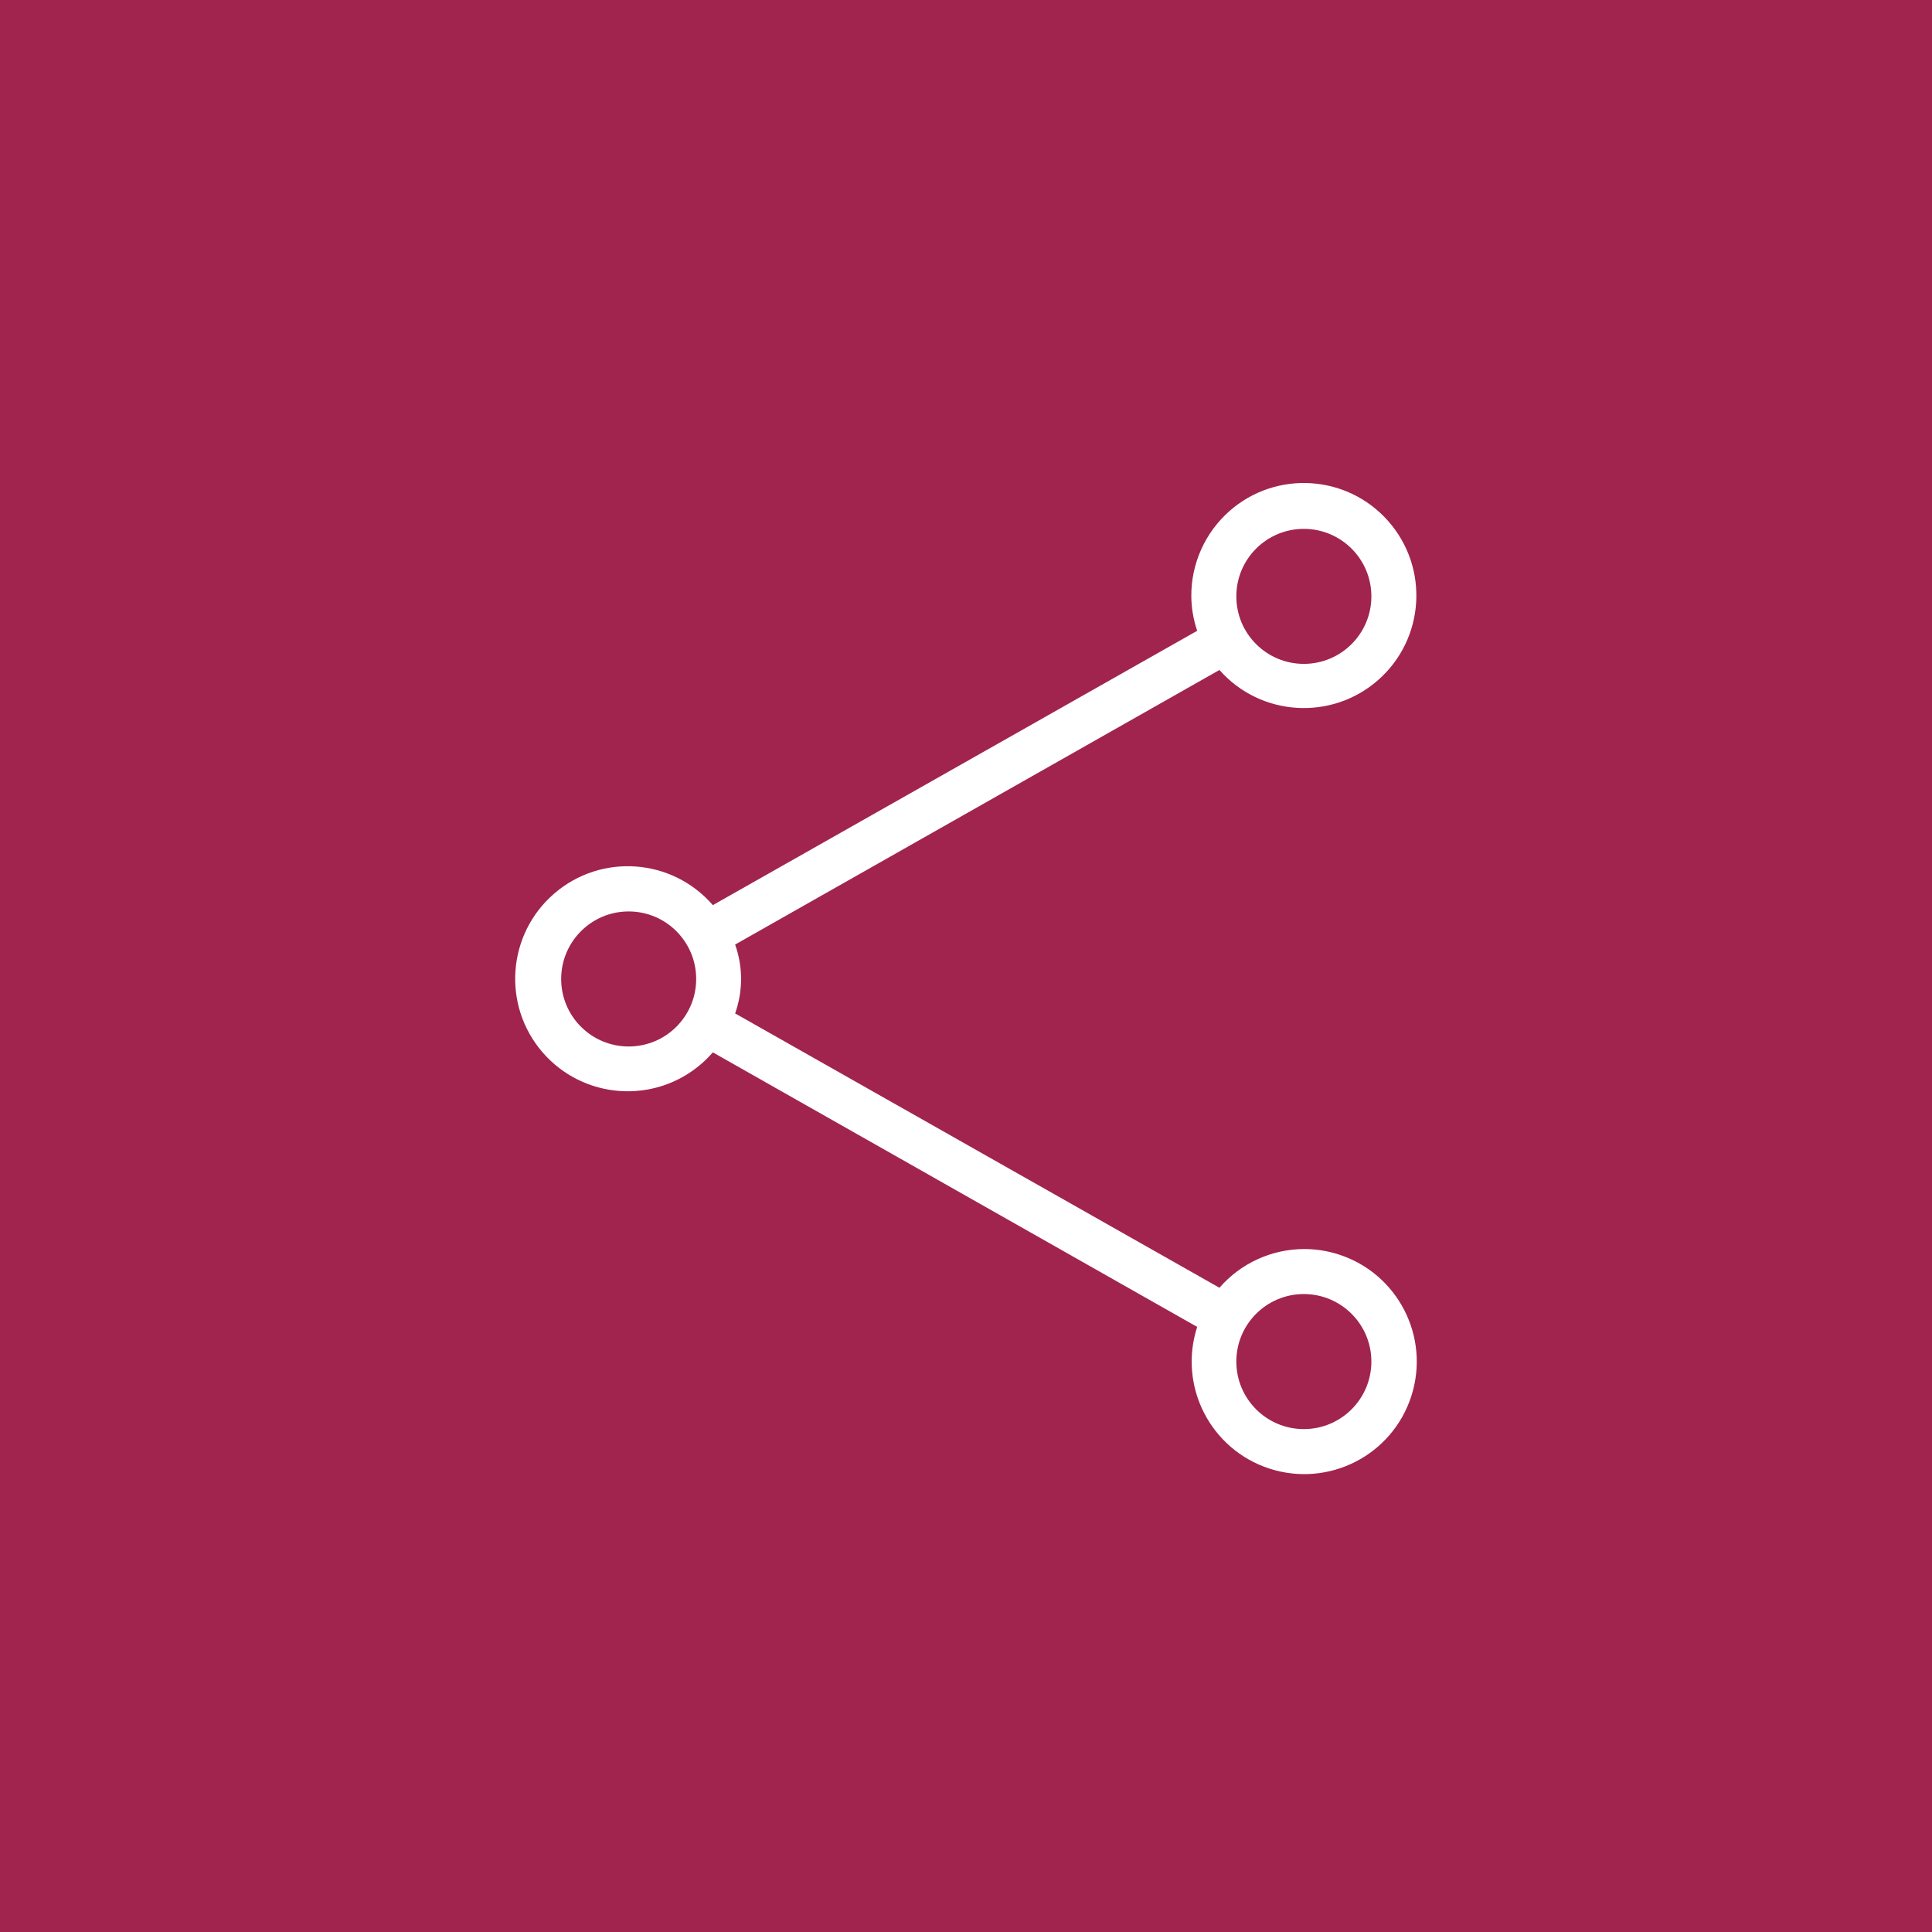 <?xml version="1.0" encoding="UTF-8"?> <svg xmlns="http://www.w3.org/2000/svg" xmlns:xlink="http://www.w3.org/1999/xlink" width="50px" height="50px" viewBox="0 0 50 50" version="1.1"><title>Function/Sahre-01</title><g id="Makale-Sayfası-Copy" stroke="none" stroke-width="1" fill="none" fill-rule="evenodd"><g id="MAKALE-SAYFASI-Mouse-Over" transform="translate(-409, -1297)"><g id="Function/Sahre-01" transform="translate(409, 1297)"><rect id="Rectangle" fill="#A1244E" x="0" y="0" width="50" height="50"></rect><g id="share" transform="translate(13.333, 12.5)" fill="#FFFFFF" fill-rule="nonzero"><path d="M21.317,19.967 C21.024,19.872 20.718,19.824 20.41,19.825 C19.572,19.829 18.776,20.194 18.226,20.827 L5.692,13.727 C5.897,13.15 5.897,12.521 5.692,11.945 L18.226,4.839 C19.29,6.045 21.131,6.16 22.337,5.096 C23.543,4.032 23.658,2.192 22.594,0.986 C21.531,-0.22 19.69,-0.336 18.484,0.728 C17.852,1.286 17.492,2.091 17.498,2.934 C17.501,3.237 17.552,3.538 17.65,3.825 L5.115,10.925 C4.063,9.709 2.224,9.575 1.008,10.627 C-0.209,11.679 -0.343,13.518 0.709,14.735 C1.761,15.951 3.6,16.085 4.817,15.033 C4.923,14.941 5.023,14.841 5.115,14.735 L17.65,21.84 C17.154,23.371 17.993,25.013 19.523,25.508 C21.054,26.003 22.696,25.165 23.191,23.634 C23.686,22.104 22.847,20.462 21.317,19.967 Z M20.41,1.187 C21.375,1.187 22.158,1.969 22.158,2.934 C22.158,3.899 21.375,4.681 20.41,4.681 C19.445,4.681 18.663,3.899 18.663,2.934 C18.663,1.969 19.445,1.187 20.41,1.187 Z M2.937,14.583 C1.972,14.583 1.19,13.801 1.19,12.836 C1.19,11.871 1.972,11.088 2.937,11.088 C3.902,11.088 4.684,11.871 4.684,12.836 C4.684,13.801 3.902,14.583 2.937,14.583 Z M20.41,24.485 C19.445,24.485 18.663,23.702 18.663,22.737 C18.663,21.772 19.445,20.99 20.41,20.99 C21.375,20.99 22.158,21.772 22.158,22.737 C22.158,23.702 21.375,24.485 20.41,24.485 Z" id="Shape"></path></g></g></g></g></svg> 